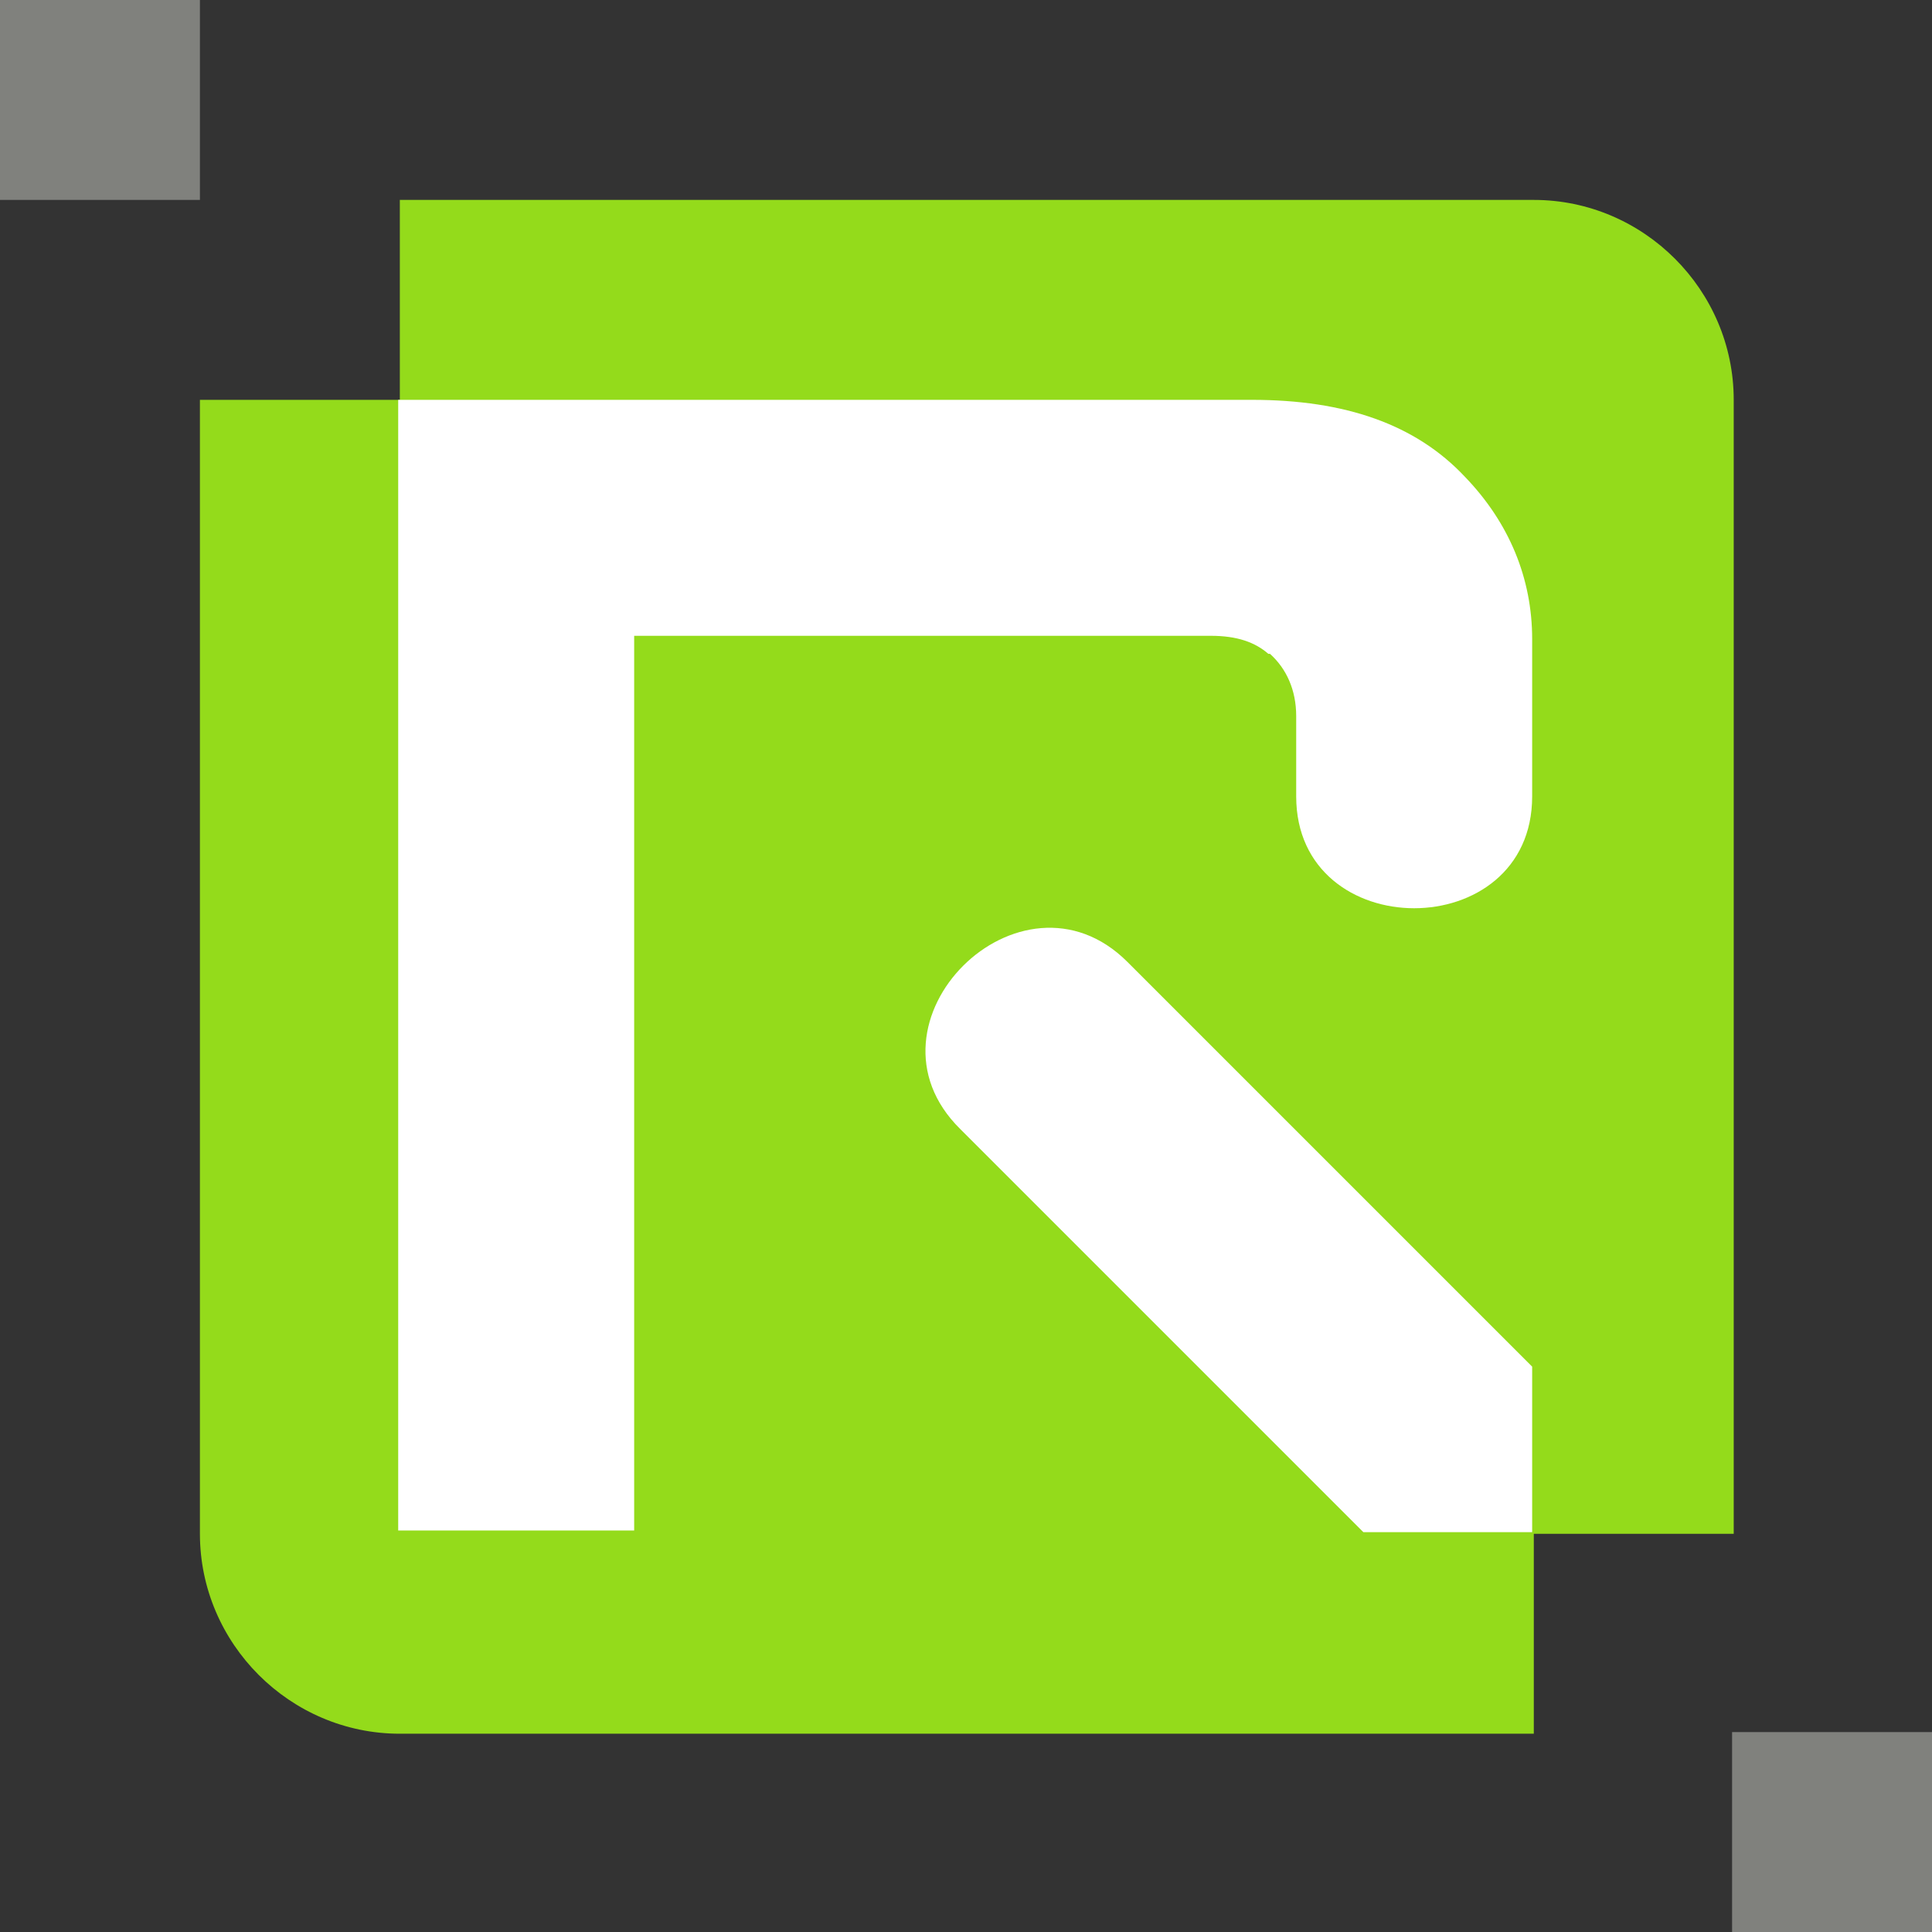 <?xml version="1.0" encoding="UTF-8"?>
<svg id="Layer_1" xmlns="http://www.w3.org/2000/svg" version="1.1" viewBox="0 0 117.9 117.9">
  <rect x="0" y="0" width="117.9" height="117.9" fill="#333333" stroke="none"/>
  <!-- Generator: Adobe Illustrator 29.6.1, SVG Export Plug-In . SVG Version: 2.1.1 Build 9)  -->
  <defs>
    <style>
      .st0 {
        fill: #80817d;
      }

      .st1 {
        fill: #94db1b;
      }

      .st2 {
        fill: #fff;
      }
    </style>
  </defs>
  <path class="st1" d="M93.6,12.2H24.4v12.2h-12.2v69.2c0,6.7,5.5,12.2,12.2,12.2h69.2v-12.2h12.2V24.4c0-6.7-5.5-12.2-12.2-12.2Z"/>
  <path class="st2" d="M77.5,39.9c1,.9,1.6,2.2,1.6,3.8v4.9c0,9.1,14.4,9.1,14.4,0v-5h0v-4.6c0-3.7-1.4-7.1-4.1-9.9-3-3.2-7.3-4.7-13-4.7H24.3v69h14.4v-54.6h35.2c1.6,0,2.7.4,3.5,1.1h.1Z"/>
  <path class="st2" d="M58.6,68.9l24.6,24.6h10.3v-10.1s-18.2-18.2-24.7-24.7c-6.5-6.5-16.8,3.7-10.2,10.2Z"/>
  <rect class="st0" width="12.2" height="12.2"/>
  <rect class="st0" x="105.7" y="105.7" width="12.2" height="12.2"/>
</svg>